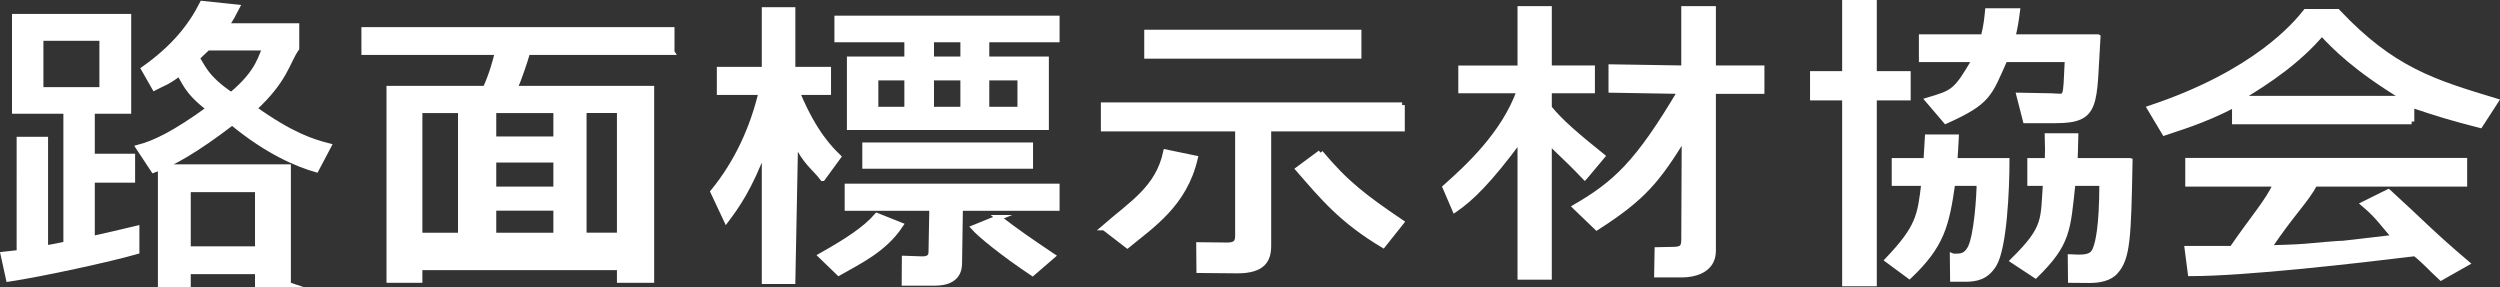 <?xml version="1.0" encoding="UTF-8"?><svg xmlns="http://www.w3.org/2000/svg" viewBox="0 0 232.511 26.732"><rect x="0" y="0" width="232.511" height="26.732" fill="#333333" stroke="none"/><g id="a"/><g id="b"><g id="c"><g><path d="M12.714,23.386c-2.555,.732-8.76,2.083-11.911,2.561l-.499-2.28c.797-.085,.996-.113,1.494-.169V12.971h2.422v10.105c.365-.056,.83-.141,1.925-.366V10.325H1.366V1.543H11.951V10.325h-3.384v4.222h3.749v2.195h-3.749v5.461c1.394-.31,2.422-.535,4.147-.957v2.14ZM9.495,3.542H3.788v4.813h5.707V3.542Zm18.086-1.126v2.083c-.896,1.295-1.029,2.897-3.95,5.602,3.53,2.506,5.408,3.079,6.934,3.473l-1.161,2.195c-1.758-.507-4.512-1.649-7.813-4.374-3.339,2.557-5.586,3.836-7.311,4.428l-1.395-2.112c1.494-.394,3.35-1.272,6.565-3.61-2.157-1.604-2.33-2.675-2.794-3.266-1.096,.844-1.487,.901-2.284,1.323l-.995-1.745c2.774-1.959,4.379-3.969,5.441-6.08l3.218,.338c-.365,.704-.531,1.07-1.029,1.745h6.573Zm-.777,24.067h-2.837v-1.238h-6.476v1.238h-2.555V15.533h11.867v10.95Zm-2.837-8.867h-6.476v5.545h6.476v-5.545Zm-4.652-13.173c-.431,.394-.868,.816-1.001,.956,.465,.619,.737,1.802,3.193,3.434,2.713-2.257,2.722-3.687,3.187-4.391h-5.379Z" style="fill:#fff; stroke:#fff; stroke-miterlimit:10; stroke-width:.5px;"/><path d="M62.482,4.859h-13.421c-.232,.816-.797,2.505-1.194,3.378h12.724V26.054h-2.963v-1.182h-18.595v1.182h-2.837V8.236h8.949c.598-1.295,.962-2.646,1.128-3.378h-12.41V2.775h28.618v2.083Zm-19.635,5.404h-3.814v11.63h3.814V10.263Zm8.869,0h-5.812v2.68h5.812v-2.68Zm0,4.602h-5.812v2.742h5.812v-2.742Zm0,4.475h-5.812v2.553h5.812v-2.553Zm5.912-9.078h-3.325v11.63h3.325V10.263Z" style="fill:#fff; stroke:#fff; stroke-miterlimit:10; stroke-width:.5px;"/><path d="M76.508,16.581c-.763-1.013-1.637-1.472-2.533-3.47l-.254,13.053h-2.621V13.785c-1.36,3.687-2.621,5.433-3.55,6.671l-1.228-2.618c2.256-2.759,3.683-5.939,4.48-9.261h-3.883v-2.111h4.181V.922h2.621V6.467h3.318v2.111h-3.318l.498,.206c1.527,3.631,3.053,5.123,3.75,5.798l-1.46,1.999Zm-.156,7.2c2.356-1.323,4.135-2.472,5.21-3.724l2.19,.873c-1.527,2.308-3.883,3.386-5.74,4.455l-1.66-1.604ZM98.295,1.709v1.971h-6.537v1.829h5.541v6.333h-18.283V5.51h5.343v-1.829h-6.504V1.709h20.439Zm0,15.622v2.027h-8.992l-.076,5.018c0,.506,0,1.942-2.289,1.942h-2.827l.014-2.28,1.619,.056c.862,.028,.862-.478,.862-.704l.076-4.032h-7.874v-2.027h19.487Zm-2.468-3.828v1.942h-15.38v-1.942h15.38Zm-11.468-6.277h-2.92v2.955h2.92v-2.955Zm5.21-3.547h-2.954v1.829h2.954v-1.829Zm0,3.547h-2.954v2.955h2.954v-2.955Zm3.293,13.02c1.606,1.242,2.968,2.18,5.025,3.559l-1.858,1.604c-2.82-1.886-4.854-3.567-5.456-4.234l2.289-.929Zm2.016-13.02h-3.12v2.955h3.12v-2.955Z" style="fill:#fff; stroke:#fff; stroke-miterlimit:10; stroke-width:.5px;"/><path d="M102.69,21.169c2.555-2.224,5.01-3.64,5.74-7.017l2.722,.563c-.995,4.279-4.015,6.229-6.304,8.115l-2.157-1.661Zm27.712-11.396v2.195h-12.426v10.867c0,1.295-.465,2.336-2.887,2.336l-3.565-.032-.02-2.361,2.624,.028c.763,0,.995-.254,.995-.873V11.968h-12.487v-2.195h27.767Zm-4.034-6.759v2.195h-19.698V3.013h19.698Zm-3.562,11.196c2.38,2.848,4.086,4.134,7.518,6.461l-1.689,2.124c-3.871-2.313-5.619-4.46-7.888-7.064l2.059-1.521Z" style="fill:#fff; stroke:#fff; stroke-miterlimit:10; stroke-width:.5px;"/><path d="M147.392,16.473c-1.891-1.998-3.153-3.01-3.318-3.348v12.635h-2.688V12.928c-2.926,3.965-4.607,5.562-6.078,6.571l-.895-2.081c2.023-1.801,5.48-4.94,6.907-8.993h-5.441v-2.083h5.508V.823h2.688V6.341h4.009v2.083h-4.009v1.604c.984,1.234,2.555,2.588,4.944,4.502l-1.626,1.942Zm-.879,2.77c3.716-2.167,5.788-4.035,9.769-10.763l-6.434-.108v-2.139l6.767,.108V.823h2.721V6.341h4.512v2.139h-4.512v14.846c0,1.886-1.891,2.224-2.887,2.224h-2.356l.042-2.311,1.286-.025c.862,0,1.195-.085,1.195-.901l.041-9.622c-2.522,4.081-3.806,5.68-8.152,8.467l-1.991-1.914Z" style="fill:#fff; stroke:#fff; stroke-miterlimit:10; stroke-width:.5px;"/><path d="M174.3,.25V6.865h3.152v2.223h-3.152V26.372h-2.722V9.088h-2.986v-2.223h2.986V.25h2.722Zm12.341,14.703c0,2.618-.232,8.074-1.195,9.651-.73,1.182-1.659,1.351-2.688,1.351h-1.141l-.023-2.14,.07,.028c.663,0,1.127,.028,1.559-.731,.63-1.154,.862-5.007,.862-6.076h-2.488c-.564,3.913-.995,5.768-4.015,8.64l-2.024-1.492c2.886-3.04,3.019-4.08,3.384-7.148h-2.753v-2.083h2.953c.067-1.013,.099-1.548,.132-2.195h2.655c-.034,.76-.067,1.21-.133,2.195h4.845Zm8.465-11.512c-.397,6.277,.065,7.765-3.917,7.765h-2.805l-.598-2.336,2.971,.056c1.527,.028,1.329,.595,1.528-3.402h-5.825c-1.459,3.265-1.487,3.936-5.49,5.733l-1.659-1.942c2.356-.704,2.604-.751,4.362-3.79h-4.957V3.44h5.753c.265-1.014,.332-1.746,.398-2.421h2.754c-.133,1.041-.232,1.604-.432,2.421h7.915Zm2.981,11.512c-.132,7.15-.199,9.033-1.327,10.299-.564,.647-1.526,.816-2.422,.816l-1.754-.015-.023-2.153,.681,.028c1.228,.028,1.493-.31,1.693-.901,.166-.478,.564-1.827,.564-5.992h-2.722c-.464,4.391-.446,5.614-3.465,8.583l-2.091-1.379c3.156-3.103,2.777-3.796,3.035-7.204h-1.455v-2.083h1.621c.033-.76,.033-1.182,0-2.308h2.621c-.034,1.267-.034,1.661-.067,2.308h5.109Z" style="fill:#fff; stroke:#fff; stroke-miterlimit:10; stroke-width:.5px;"/><path d="M224.291,11.306h-16.452v-1.577c-2.953,1.548-5.404,2.224-6.532,2.618l-1.361-2.28c9.888-3.293,13.605-7.854,14.501-8.979h2.953c5.104,5.417,8.948,6.565,14.721,8.31l-1.459,2.252c-2.796-.72-3.903-1.06-6.371-1.892v1.548Zm-2.162,6.54c3.32,3.026,3.85,3.714,7.286,6.634l-2.389,1.351c-.953-.878-1.51-1.539-2.413-2.254-5.541,.676-15.778,1.854-20.887,1.854l-.299-2.308h4.16c2.091-3.04,3.351-4.386,4.081-6.019h-8.179v-2.167h25.718v2.167h-13.931c-.796,1.548-2.124,2.725-4.28,5.962,.829-.028,2.623-.078,3.317-.141,6.956-.634-.321,.174,8.445-.847-.988-.988-1.386-1.817-2.912-3.101l2.282-1.132Zm1.575-8.679c-4.678-2.815-6.603-4.842-7.764-6.08-2.091,2.477-4.911,4.447-7.698,6.08h15.462Z" style="fill:#fff; stroke:#fff; stroke-miterlimit:10; stroke-width:.5px;"/></g></g></g></svg>